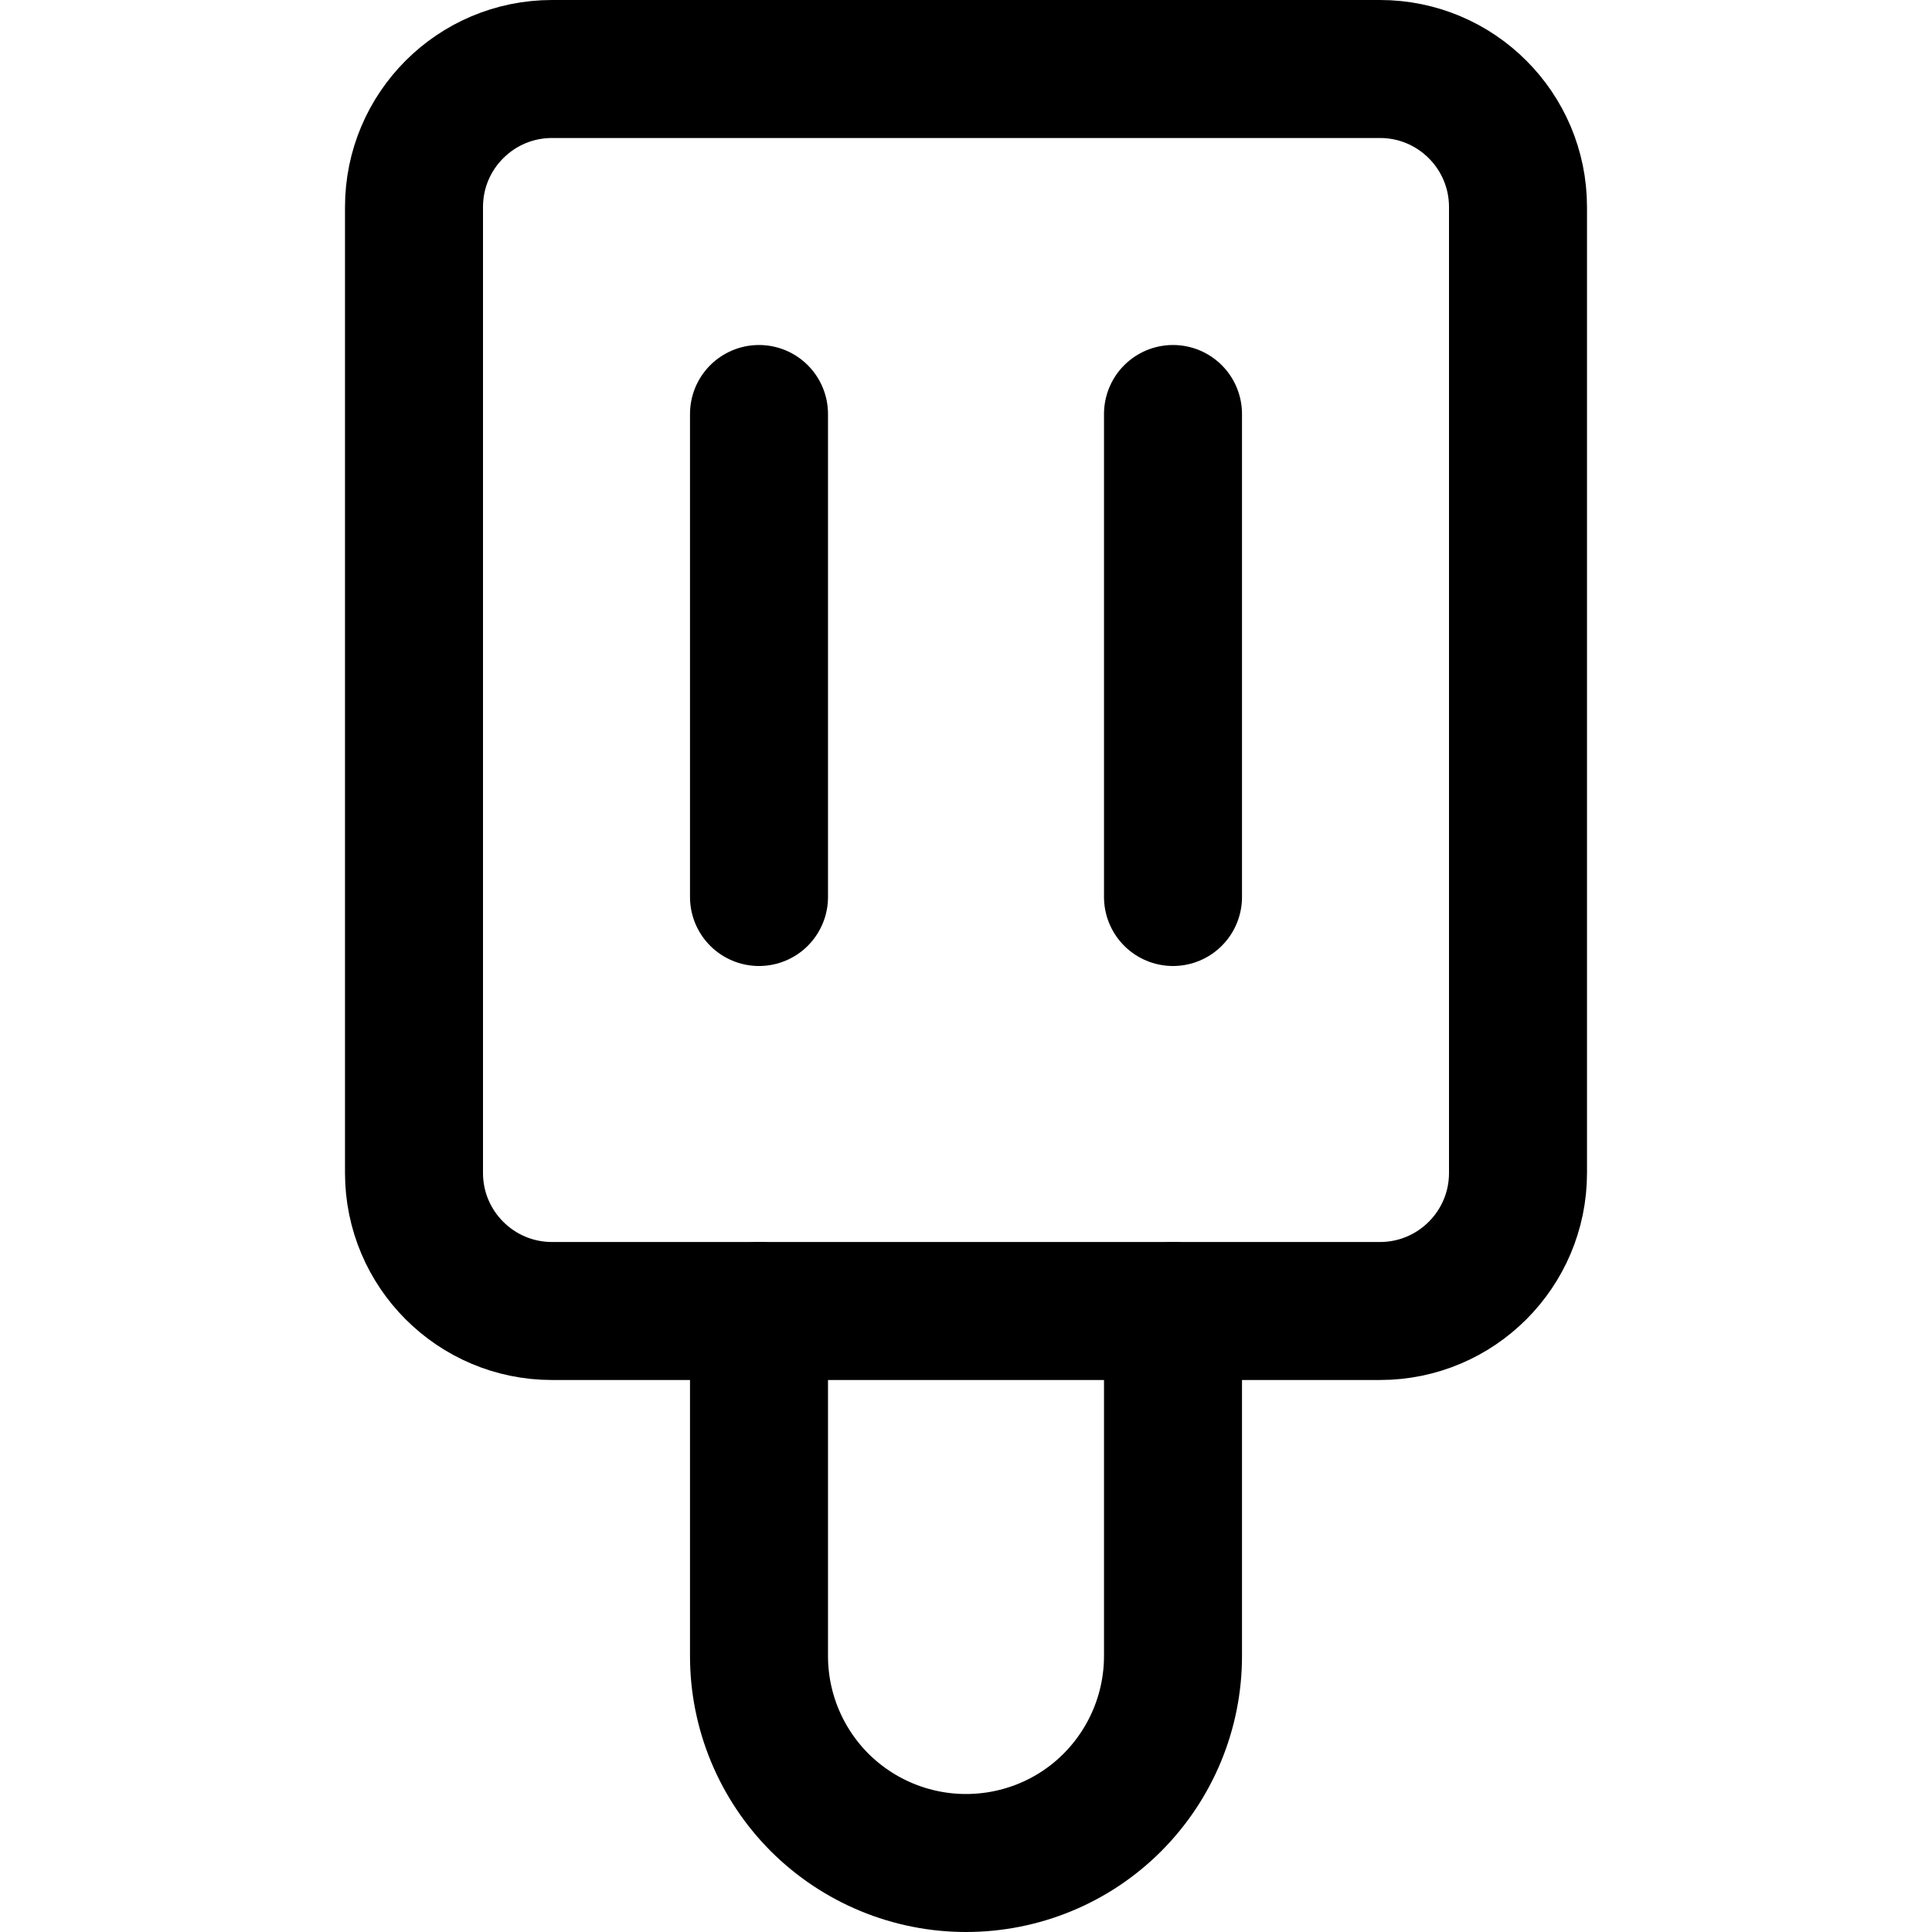 <svg xmlns="http://www.w3.org/2000/svg" fill="none" viewBox="0 0 14 14" id="Ice-Cream-2--Streamline-Core"><desc>Ice Cream 2 Streamline Icon: https://streamlinehq.com</desc><g id="ice-cream-2--cook-frozen-popsicle-freezer-nutrition-cream-stick-cold-ice-cooking"><path id="Vector" stroke="#000000" stroke-linecap="round" stroke-linejoin="round" d="M10 0.5H4c-0.552 0 -1 0.448 -1 1v7c0 0.552 0.448 1 1 1h6c0.552 0 1 -0.448 1 -1v-7c0 -0.552 -0.448 -1 -1 -1Z" stroke-width="1"></path><path id="Vector_2" stroke="#000000" stroke-linecap="round" stroke-linejoin="round" d="M5.5 3v3.5" stroke-width="1"></path><path id="Vector_3" stroke="#000000" stroke-linecap="round" stroke-linejoin="round" d="M8.5 3v3.5" stroke-width="1"></path><path id="Vector_4" stroke="#000000" stroke-linecap="round" stroke-linejoin="round" d="M8.5 9.5V12c0 0.398 -0.158 0.779 -0.439 1.061S7.398 13.5 7 13.5c-0.398 0 -0.779 -0.158 -1.061 -0.439C5.658 12.779 5.5 12.398 5.5 12V9.5" stroke-width="1"></path></g></svg>